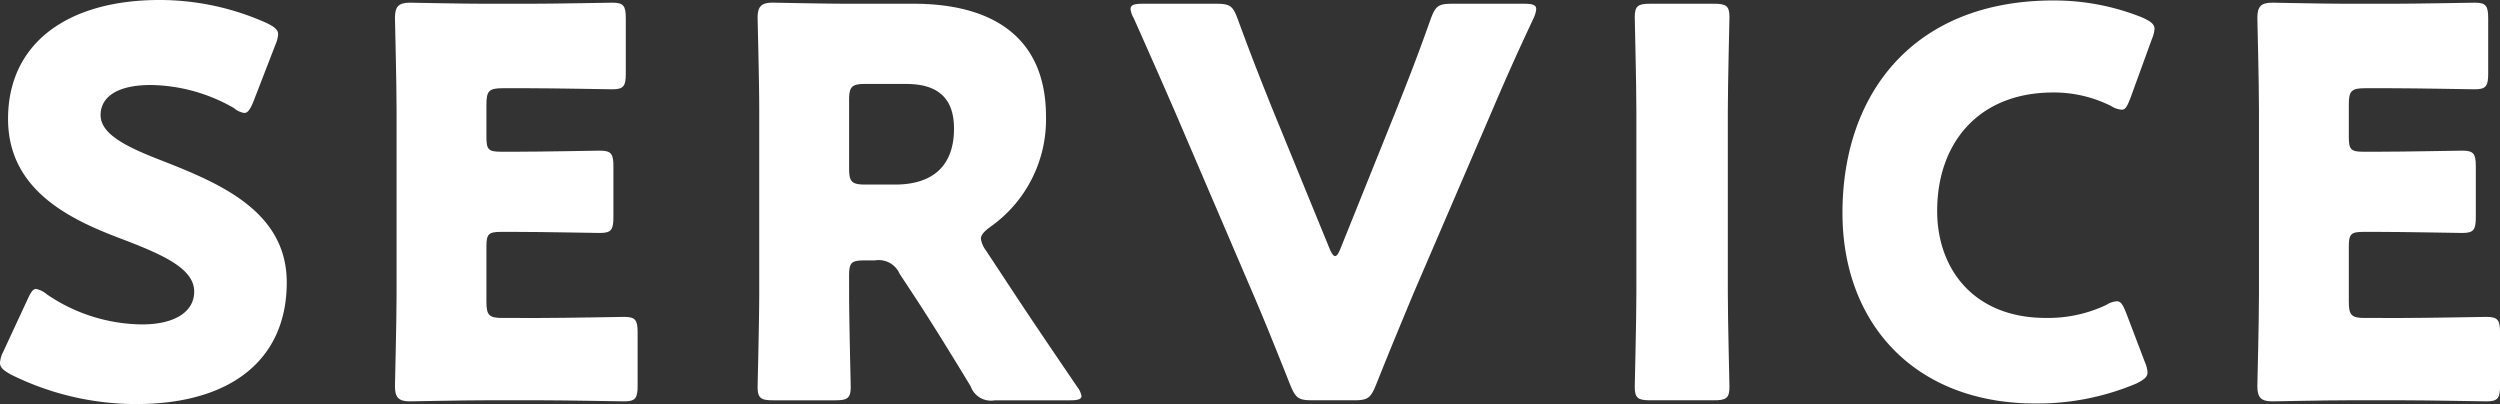 <svg xmlns="http://www.w3.org/2000/svg" width="185.835" height="30.035" viewBox="0 0 185.835 30.035">
  <rect x="0" y="0" width="185.835" height="30.035" fill="#333333" stroke="none"/>
  <g id="グループ_628" data-name="グループ 628" transform="translate(-1403.942 -1135.727)">
    <path id="パス_3628" data-name="パス 3628" d="M1425.258,1156.723c0,5.679-4.08,9.039-11.2,9.039a20.928,20.928,0,0,1-9.318-2.2c-.561-.32-.8-.52-.8-.88a2.132,2.132,0,0,1,.239-.8l1.8-3.879c.24-.52.4-.8.641-.8a1.813,1.813,0,0,1,.8.4,12.755,12.755,0,0,0,7.079,2.24c2.4,0,3.879-.92,3.879-2.44,0-1.76-2.439-2.8-5.719-4.039-3.759-1.44-8.118-3.64-8.118-8.8,0-5.639,4.439-8.838,11.278-8.838a19.452,19.452,0,0,1,7.958,1.719c.56.28.84.48.84.84a2.353,2.353,0,0,1-.2.76l-1.639,4.239c-.24.56-.4.84-.681.84a1.549,1.549,0,0,1-.76-.36,12.73,12.73,0,0,0-6.158-1.719c-2.76,0-3.76,1.039-3.76,2.239,0,1.48,2.12,2.44,4.6,3.4C1420.3,1149.364,1425.258,1151.444,1425.258,1156.723Z" fill="#fff"/>
    <path id="パス_3629" data-name="パス 3629" d="M1444.139,1159.363c1.88,0,5.919-.08,6.2-.08.84,0,1,.24,1,1.16v3.959c0,.92-.16,1.16-1,1.16-.28,0-4.319-.08-6.2-.08h-4.079c-1.84,0-5.359.08-5.64.08-.839,0-1.119-.28-1.119-1.12,0-.28.12-4.719.12-6.839v-13.718c0-2.119-.12-6.559-.12-6.839,0-.839.28-1.119,1.119-1.119.281,0,3.8.08,5.64.08h3.2c1.88,0,5.919-.08,6.2-.08.839,0,1,.24,1,1.159v4.12c0,.919-.161,1.159-1,1.159-.281,0-4.32-.079-6.2-.079h-1.96c-1,0-1.2.2-1.2,1.2v2.44c0,.92.16,1.08,1.079,1.08h1.16c1.88,0,5.919-.08,6.2-.08.839,0,1,.24,1,1.159v3.8c0,.92-.161,1.16-1,1.16-.281,0-4.32-.08-6.2-.08h-1.16c-.919,0-1.079.16-1.079,1.08v4.119c0,1,.2,1.2,1.2,1.2Z" fill="#fff"/>
    <path id="パス_3630" data-name="パス 3630" d="M1467.059,1157.483c0,2.12.12,6.719.12,7,0,.84-.24,1-1.16,1h-4.6c-.92,0-1.16-.16-1.16-1,0-.28.12-4.879.12-7v-13.6c0-2.119-.12-6.559-.12-6.839,0-.839.281-1.119,1.12-1.119.281,0,3.8.08,5.639.08h4.84c5.438,0,9.838,2.159,9.838,8.4a9.762,9.762,0,0,1-4.159,8.2c-.48.36-.68.6-.68.88a1.891,1.891,0,0,0,.359.839l1.321,2c1.679,2.56,3,4.519,5.478,8.159a1.6,1.6,0,0,1,.32.68c0,.24-.28.32-.839.32h-5.6a1.6,1.6,0,0,1-1.8-1.04c-1.6-2.64-2.92-4.759-4.04-6.479l-1.239-1.88a1.693,1.693,0,0,0-1.84-1h-.76c-1,0-1.16.16-1.16,1.16Zm0-9.238c0,1,.2,1.2,1.2,1.2h2.24c2.519,0,4.359-1.159,4.359-4.159,0-2.44-1.4-3.319-3.56-3.319h-3.039c-1,0-1.2.2-1.2,1.2Z" fill="#fff"/>
    <path id="パス_3631" data-name="パス 3631" d="M1509.017,1157.523c-.76,1.84-1.72,4.119-2.8,6.839-.4.96-.6,1.12-1.639,1.12H1501.5c-1.04,0-1.241-.16-1.64-1.12-1.08-2.72-2-5-2.76-6.759l-5.759-13.438c-.8-1.84-1.64-3.759-3.12-7.079a1.717,1.717,0,0,1-.24-.68c0-.319.28-.4.92-.4h5.439c1.04,0,1.241.16,1.6,1.119,1.16,3.16,1.92,5.04,2.56,6.639l4.239,10.359c.16.4.32.639.44.639.159,0,.28-.24.44-.639l4.119-10.239c.68-1.719,1.44-3.6,2.559-6.759.361-.959.561-1.119,1.6-1.119h5.319c.64,0,.92.08.92.4a2.026,2.026,0,0,1-.2.68c-1.56,3.32-2.4,5.279-3.119,6.959Z" fill="#fff"/>
    <path id="パス_3632" data-name="パス 3632" d="M1526.62,1165.482c-.92,0-1.16-.16-1.16-1,0-.28.12-4.879.12-7v-13.478c0-2.119-.12-6.719-.12-7,0-.839.24-1,1.16-1h4.719c.92,0,1.16.16,1.16,1,0,.28-.121,4.88-.121,7v13.478c0,2.12.121,6.719.121,7,0,.84-.24,1-1.16,1Z" fill="#fff"/>
    <path id="パス_3633" data-name="パス 3633" d="M1563.577,1163.4c0,.36-.281.56-.84.84a18.909,18.909,0,0,1-7.48,1.48c-9.078,0-14.357-6.039-14.357-14.158,0-8.959,5.359-15.8,15.678-15.8a17.534,17.534,0,0,1,6.638,1.279c.6.28.88.48.88.84a2.376,2.376,0,0,1-.2.76l-1.6,4.4c-.24.6-.359.84-.639.84a1.72,1.72,0,0,1-.8-.28,9.5,9.5,0,0,0-4.279-1c-5.639,0-8.639,3.84-8.639,8.8,0,4.319,2.72,7.959,8.079,7.959a10.093,10.093,0,0,0,4.479-.96,1.726,1.726,0,0,1,.8-.28c.281,0,.441.24.681.84l1.4,3.679A2.359,2.359,0,0,1,1563.577,1163.4Z" fill="#fff"/>
    <path id="パス_3634" data-name="パス 3634" d="M1582.579,1159.363c1.879,0,5.919-.08,6.2-.08.84,0,1,.24,1,1.16v3.959c0,.92-.16,1.16-1,1.16-.279,0-4.319-.08-6.2-.08h-4.08c-1.84,0-5.359.08-5.639.08-.84,0-1.12-.28-1.12-1.12,0-.28.12-4.719.12-6.839v-13.718c0-2.119-.12-6.559-.12-6.839,0-.839.28-1.119,1.12-1.119.28,0,3.8.08,5.639.08h3.2c1.879,0,5.919-.08,6.2-.08.84,0,1,.24,1,1.159v4.12c0,.919-.16,1.159-1,1.159-.279,0-4.319-.079-6.2-.079h-1.96c-1,0-1.2.2-1.2,1.2v2.44c0,.92.16,1.08,1.08,1.08h1.16c1.879,0,5.919-.08,6.2-.08.84,0,1,.24,1,1.159v3.8c0,.92-.16,1.16-1,1.16-.279,0-4.319-.08-6.2-.08h-1.16c-.92,0-1.08.16-1.08,1.08v4.119c0,1,.2,1.2,1.2,1.2Z" fill="#fff"/>
  </g>
</svg>
